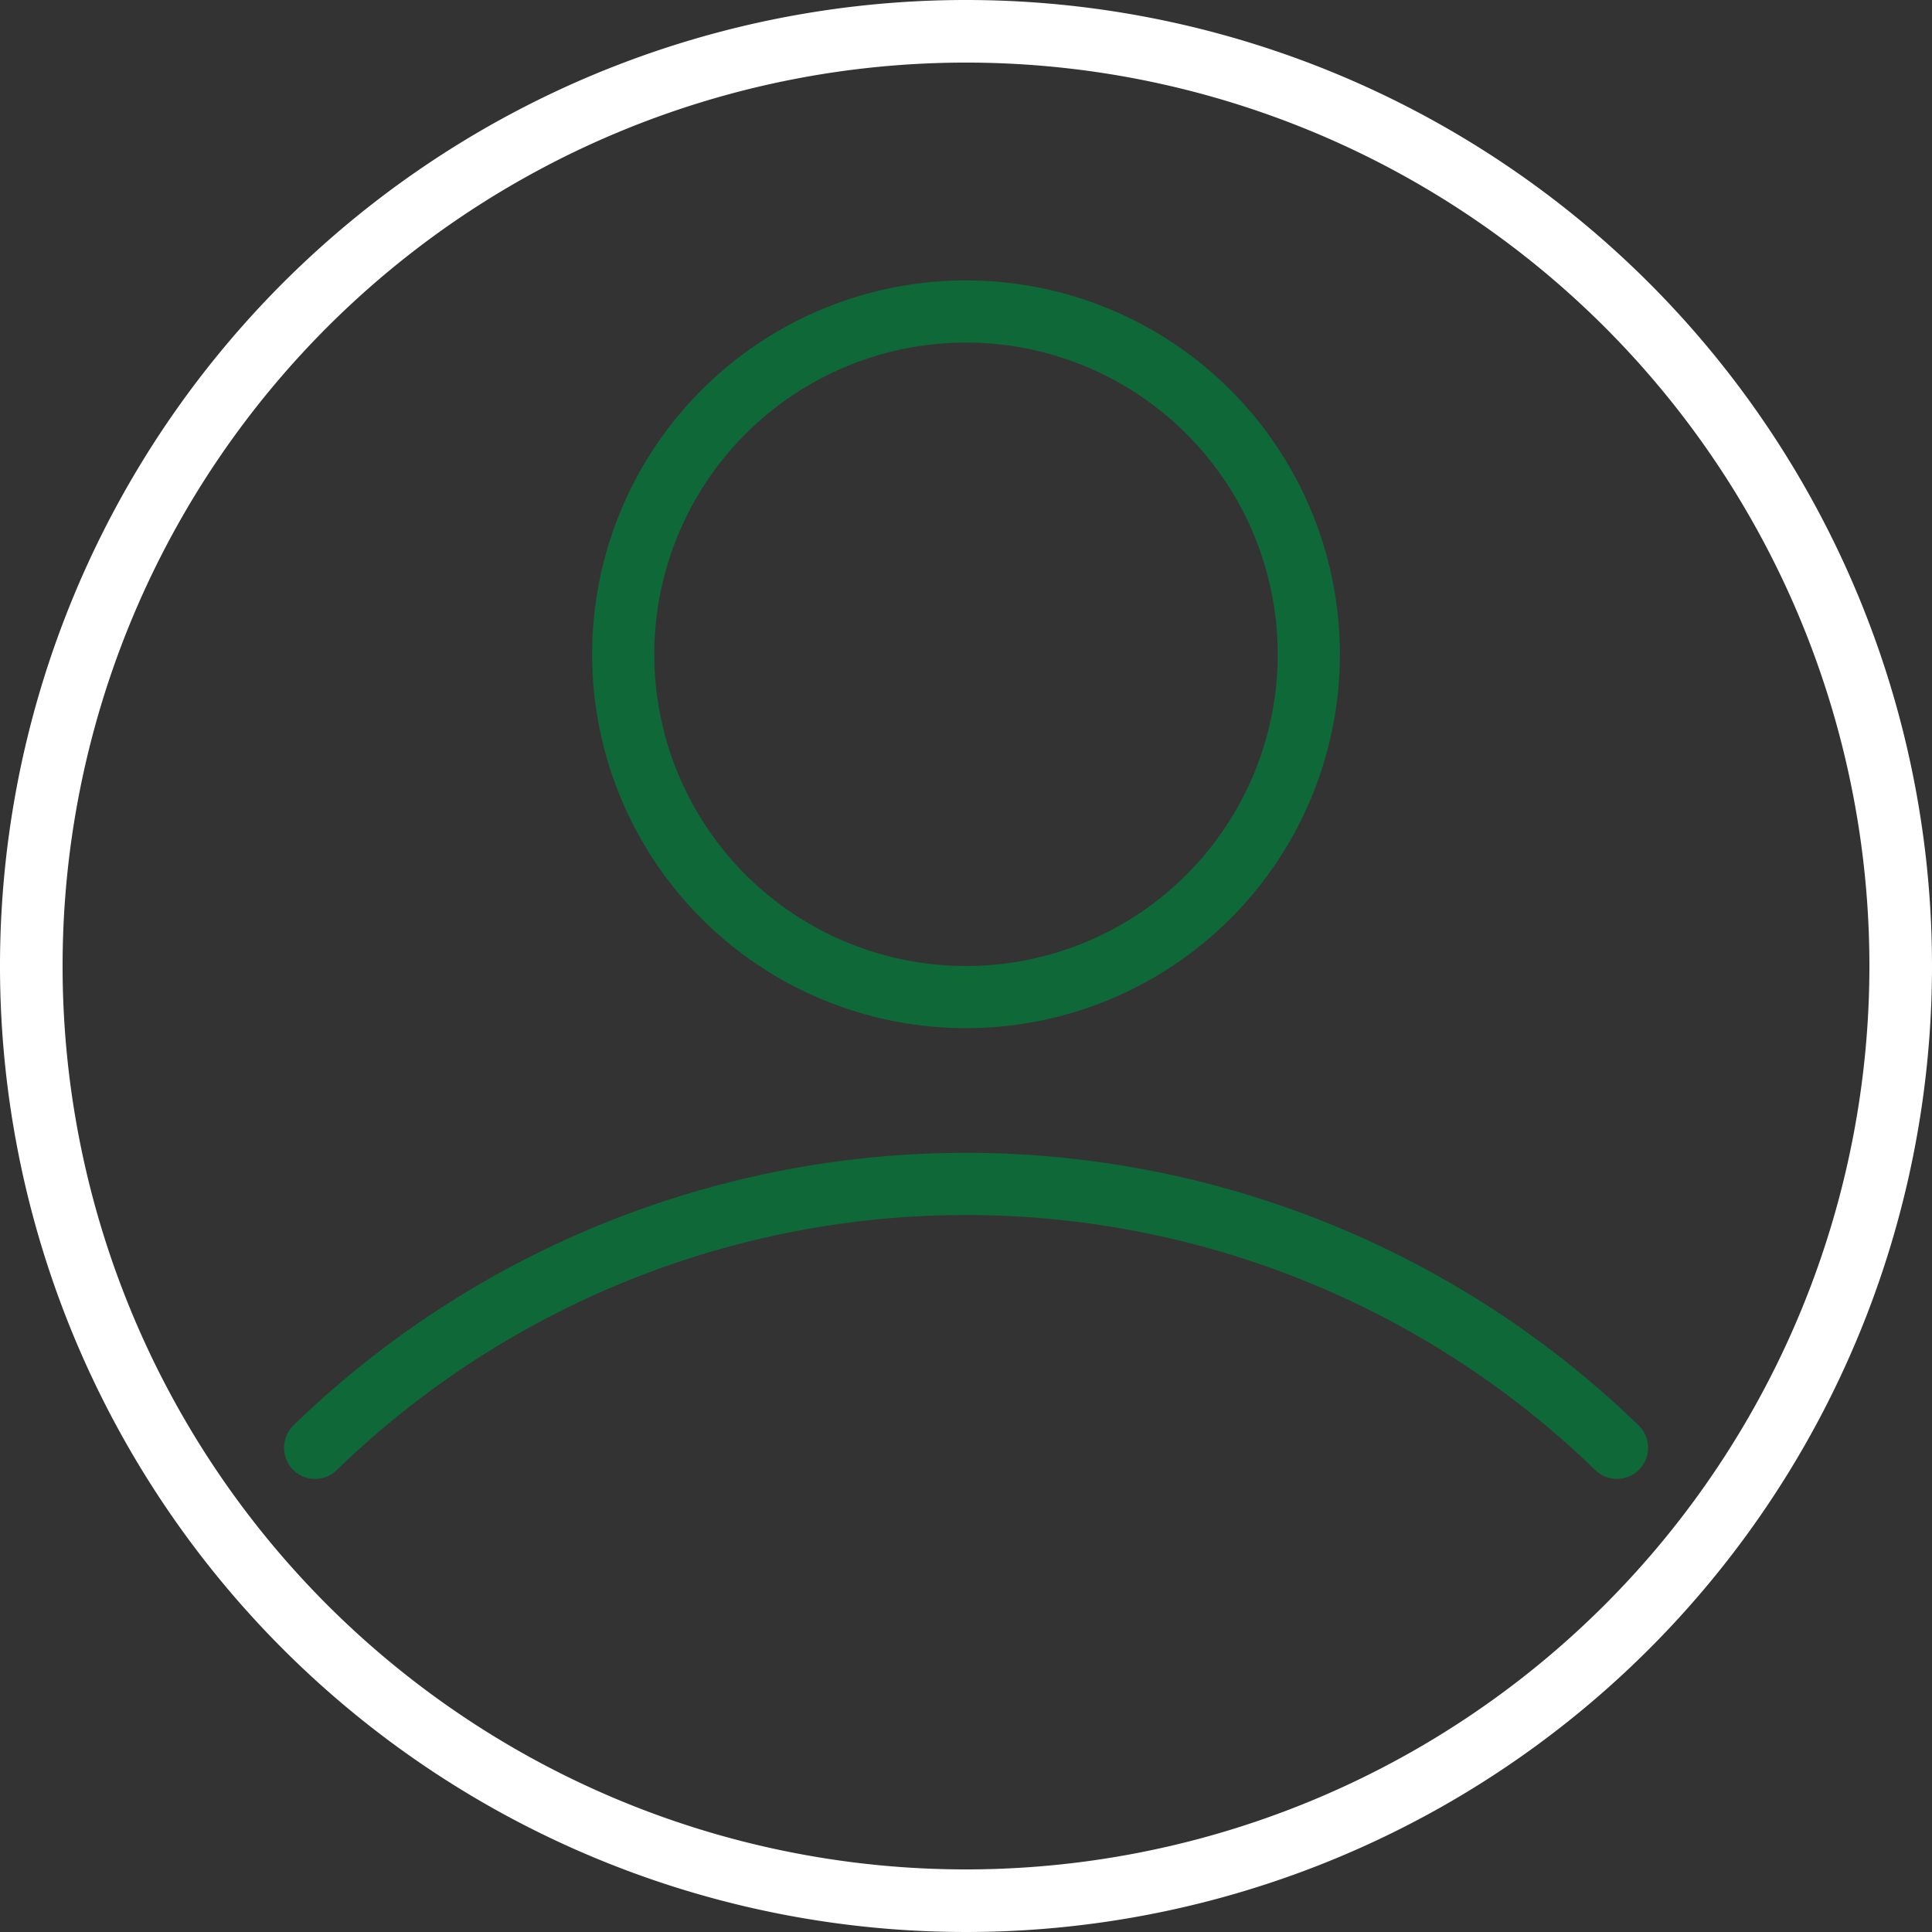 <svg xmlns="http://www.w3.org/2000/svg" width="46.3" height="46.3" viewBox="0 0 46.3 46.3">
  <rect x="0" y="0" width="46.3" height="46.3" fill="#333333" stroke="none"/>
  <g id="User_00000043435526021392391810000001243977846904105134_" transform="translate(-13.04 -16.54)">
    <path id="Path_153019" data-name="Path 153019" d="M36.19,16.54A23.15,23.15,0,1,0,59.34,39.69,23.151,23.151,0,0,0,36.19,16.54Zm0,44.8A21.65,21.65,0,1,1,57.84,39.69,21.653,21.653,0,0,1,36.19,61.34Z" fill="#fff"/>
    <path id="Path_153020" data-name="Path 153020" d="M52.31,50.7a23.156,23.156,0,0,0-32.24,0,.754.754,0,0,0-.01,1.06.742.742,0,0,0,1.05.01,21.658,21.658,0,0,1,30.16,0,.746.746,0,1,0,1.04-1.07Z" fill="#0f6837"/>
    <path id="Path_153021" data-name="Path 153021" d="M36.19,41.18a8.96,8.96,0,1,0-8.96-8.96A8.958,8.958,0,0,0,36.19,41.18Zm0-16.43a7.47,7.47,0,1,1-7.47,7.47A7.471,7.471,0,0,1,36.19,24.75Z" fill="#0f6837"/>
  </g>
</svg>

